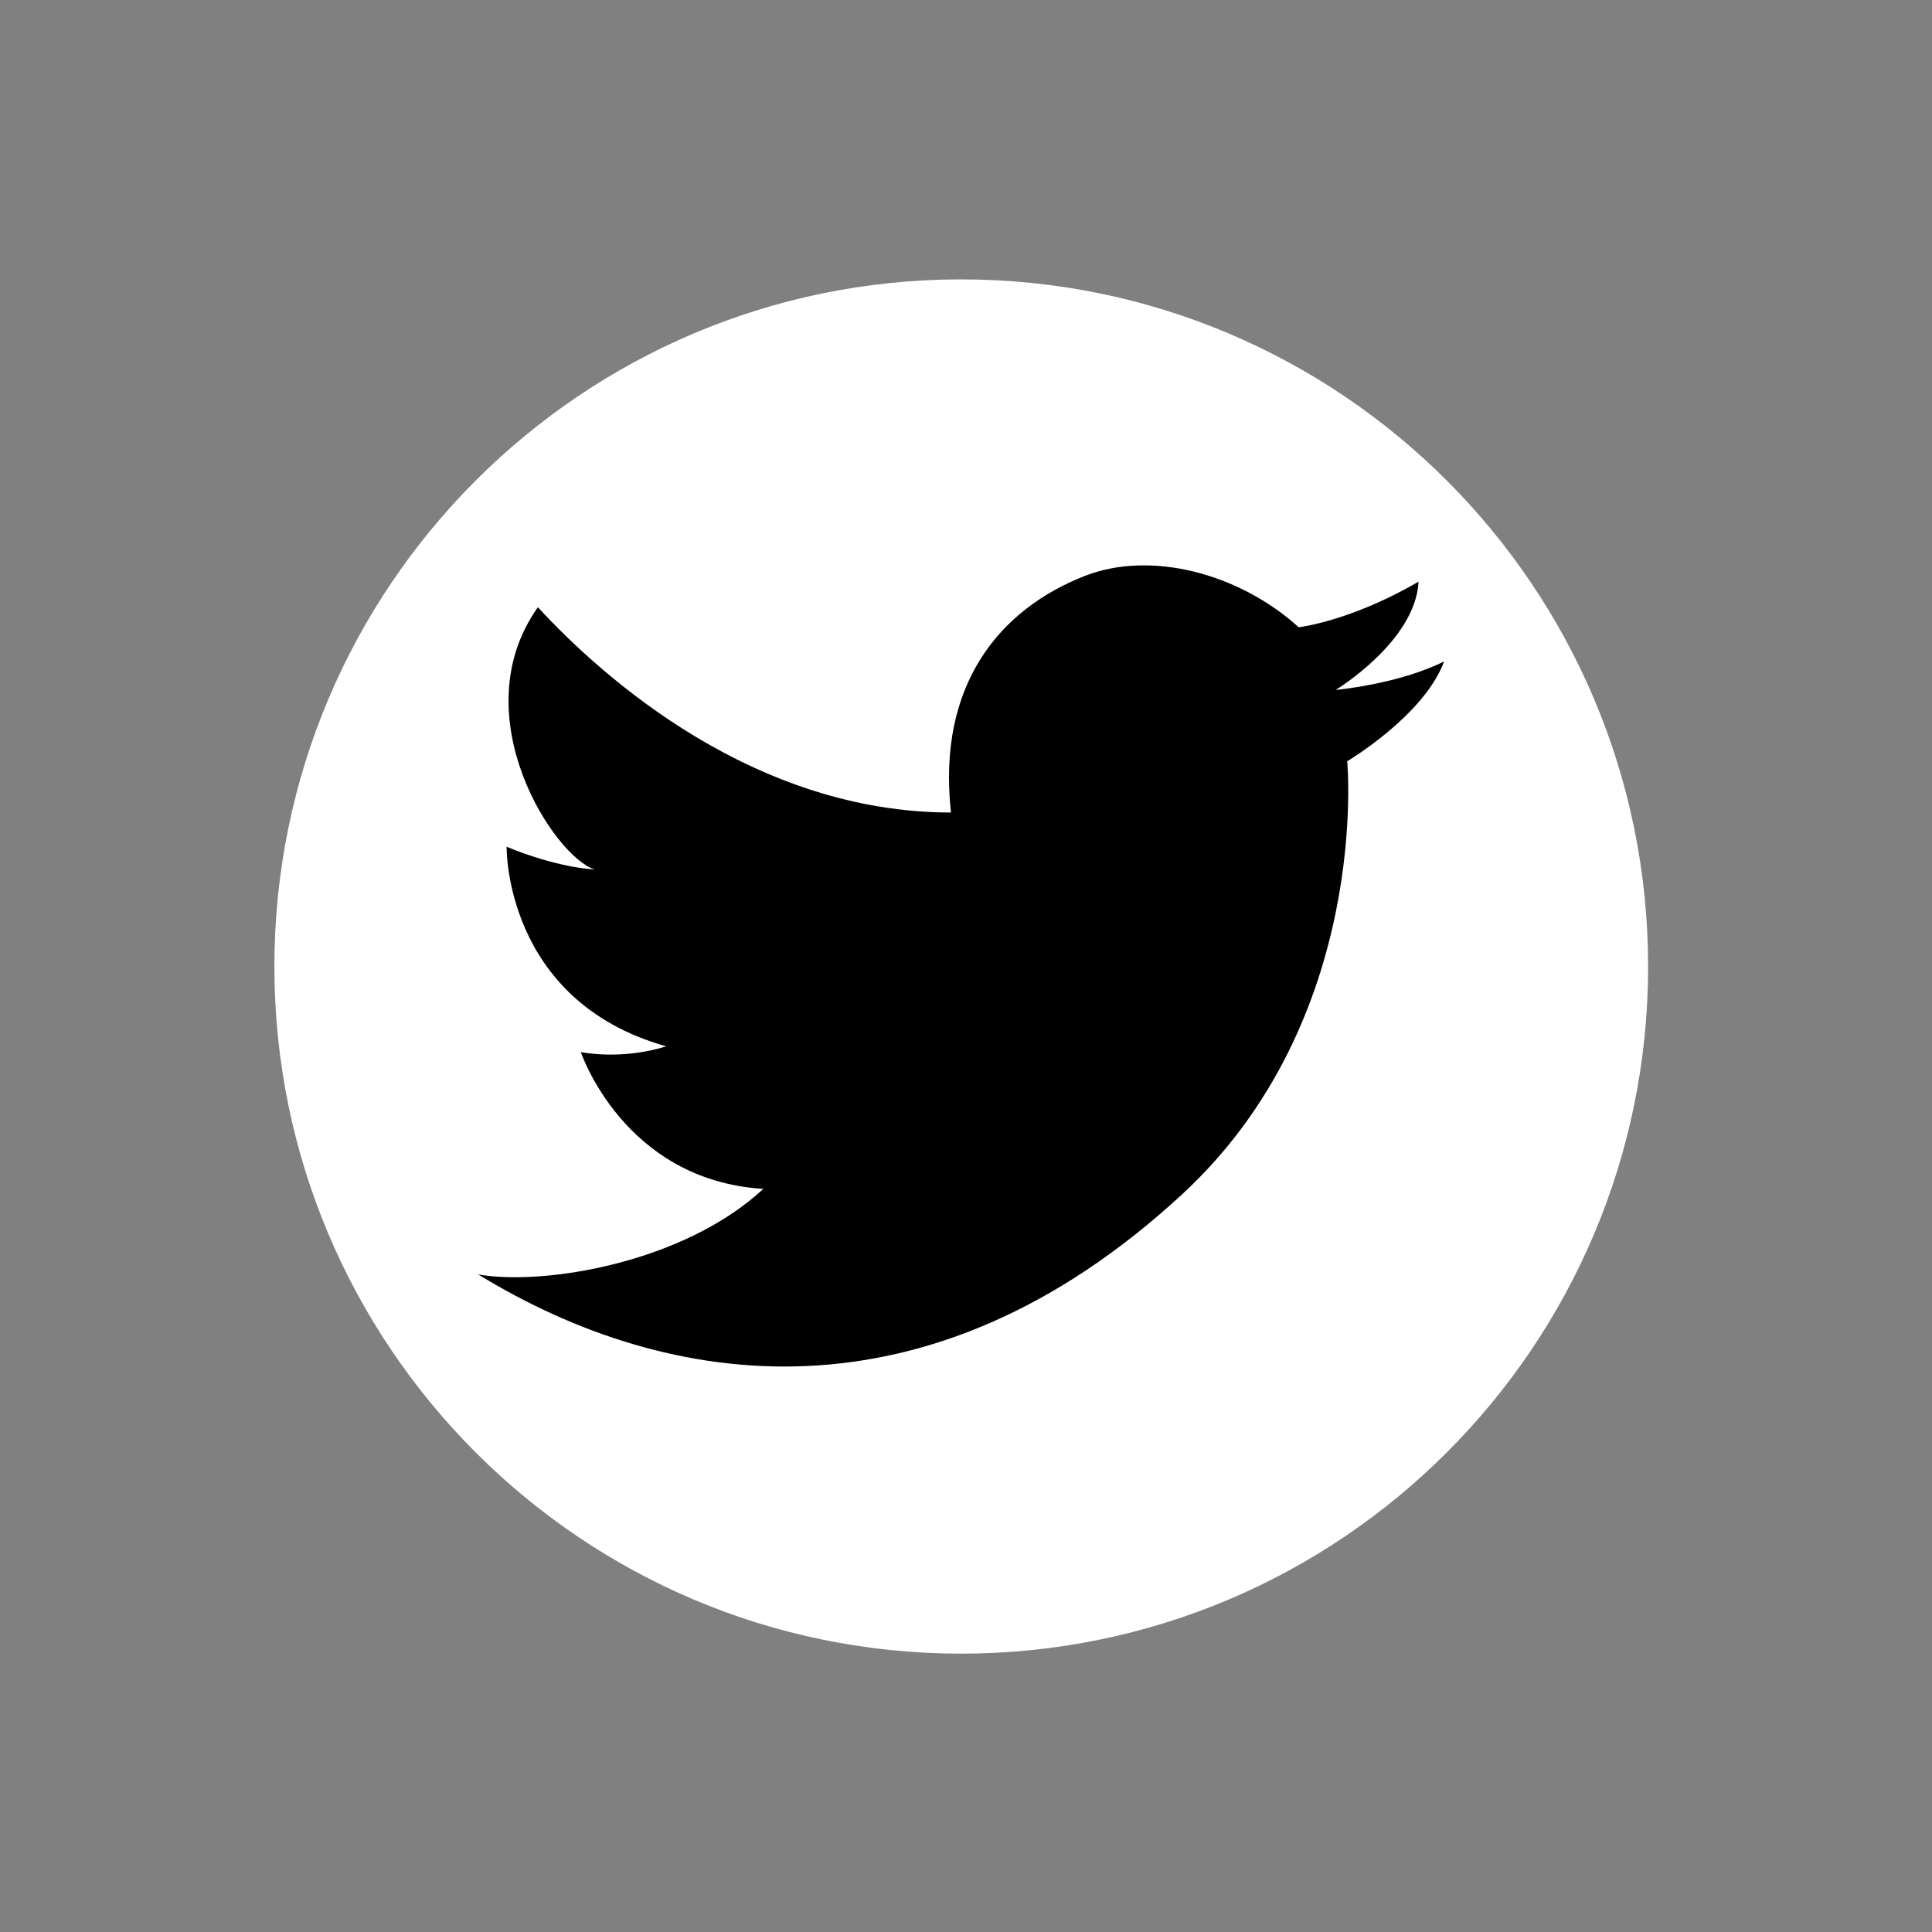<?xml version="1.0" encoding="utf-8"?>
<!-- Generator: Adobe Illustrator 15.1.0, SVG Export Plug-In . SVG Version: 6.00 Build 0)  -->
<!DOCTYPE svg PUBLIC "-//W3C//DTD SVG 1.1//EN" "http://www.w3.org/Graphics/SVG/1.1/DTD/svg11.dtd">
<svg version="1.1" id="Layer_1" xmlns="http://www.w3.org/2000/svg" xmlns:xlink="http://www.w3.org/1999/xlink" x="0px" y="0px"
	 width="36px" height="36px" viewBox="0 0 36 36" enable-background="new 0 0 36 36" xml:space="preserve">
<rect x="0" y="0" width="36" height="36" fill="#808080" stroke="none"/>
<g>
	<path fill="#FFFFFF" d="M30.71,18.01c0,7.07-5.731,12.803-12.802,12.803c-7.062,0-12.795-5.733-12.795-12.803
		c0-7.072,5.733-12.804,12.795-12.804C24.979,5.206,30.71,10.938,30.71,18.01z"/>
	<path d="M20.215,10.731c-1.58,0.618-2.759,2.02-2.495,4.409c-3.659,0-6.473-2.496-7.697-3.825c-1.434,2.02,0.32,4.675,1.064,4.887
		c-0.797-0.052-1.647-0.425-1.647-0.425s-0.051,2.87,2.975,3.72c-0.849,0.265-1.592,0.107-1.592,0.107s0.797,2.389,3.401,2.549
		c-1.489,1.383-4.094,1.808-5.314,1.594c3.56,2.178,8.387,2.87,13.111-1.487c3.541-3.262,3.082-8.075,3.082-8.075
		s1.434-0.85,1.806-1.861c-0.849,0.427-2.02,0.532-2.02,0.532s1.489-0.904,1.543-2.017c-1.276,0.742-2.233,0.849-2.233,0.849
		C23.083,10.678,21.438,10.253,20.215,10.731z"/>
</g>
</svg>
